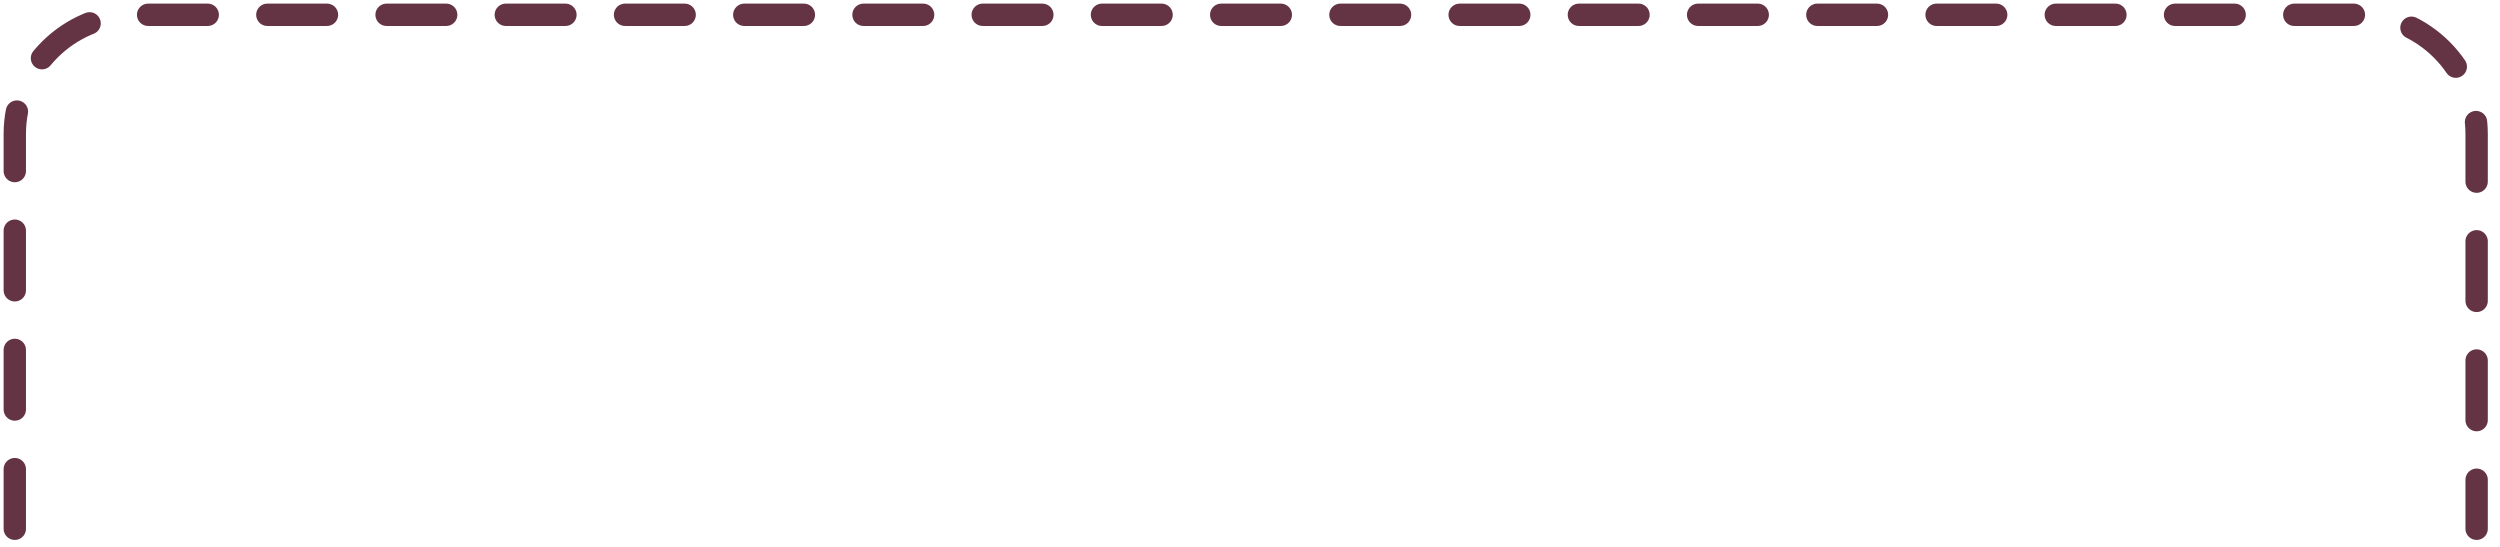<?xml version="1.0" encoding="utf-8"?>
<svg xmlns="http://www.w3.org/2000/svg" fill="none" height="100%" overflow="visible" preserveAspectRatio="none" style="display: block;" viewBox="0 0 169 37" width="100%">
<path d="M1 35.744V9.057C1 4.607 4.607 1 9.057 1H159.363C163.813 1 167.42 4.607 167.42 9.057V35.744" id="Vector 7" stroke="#643445" stroke-dasharray="4.03 4.03" stroke-linecap="round" stroke-width="1.511"/>
</svg>